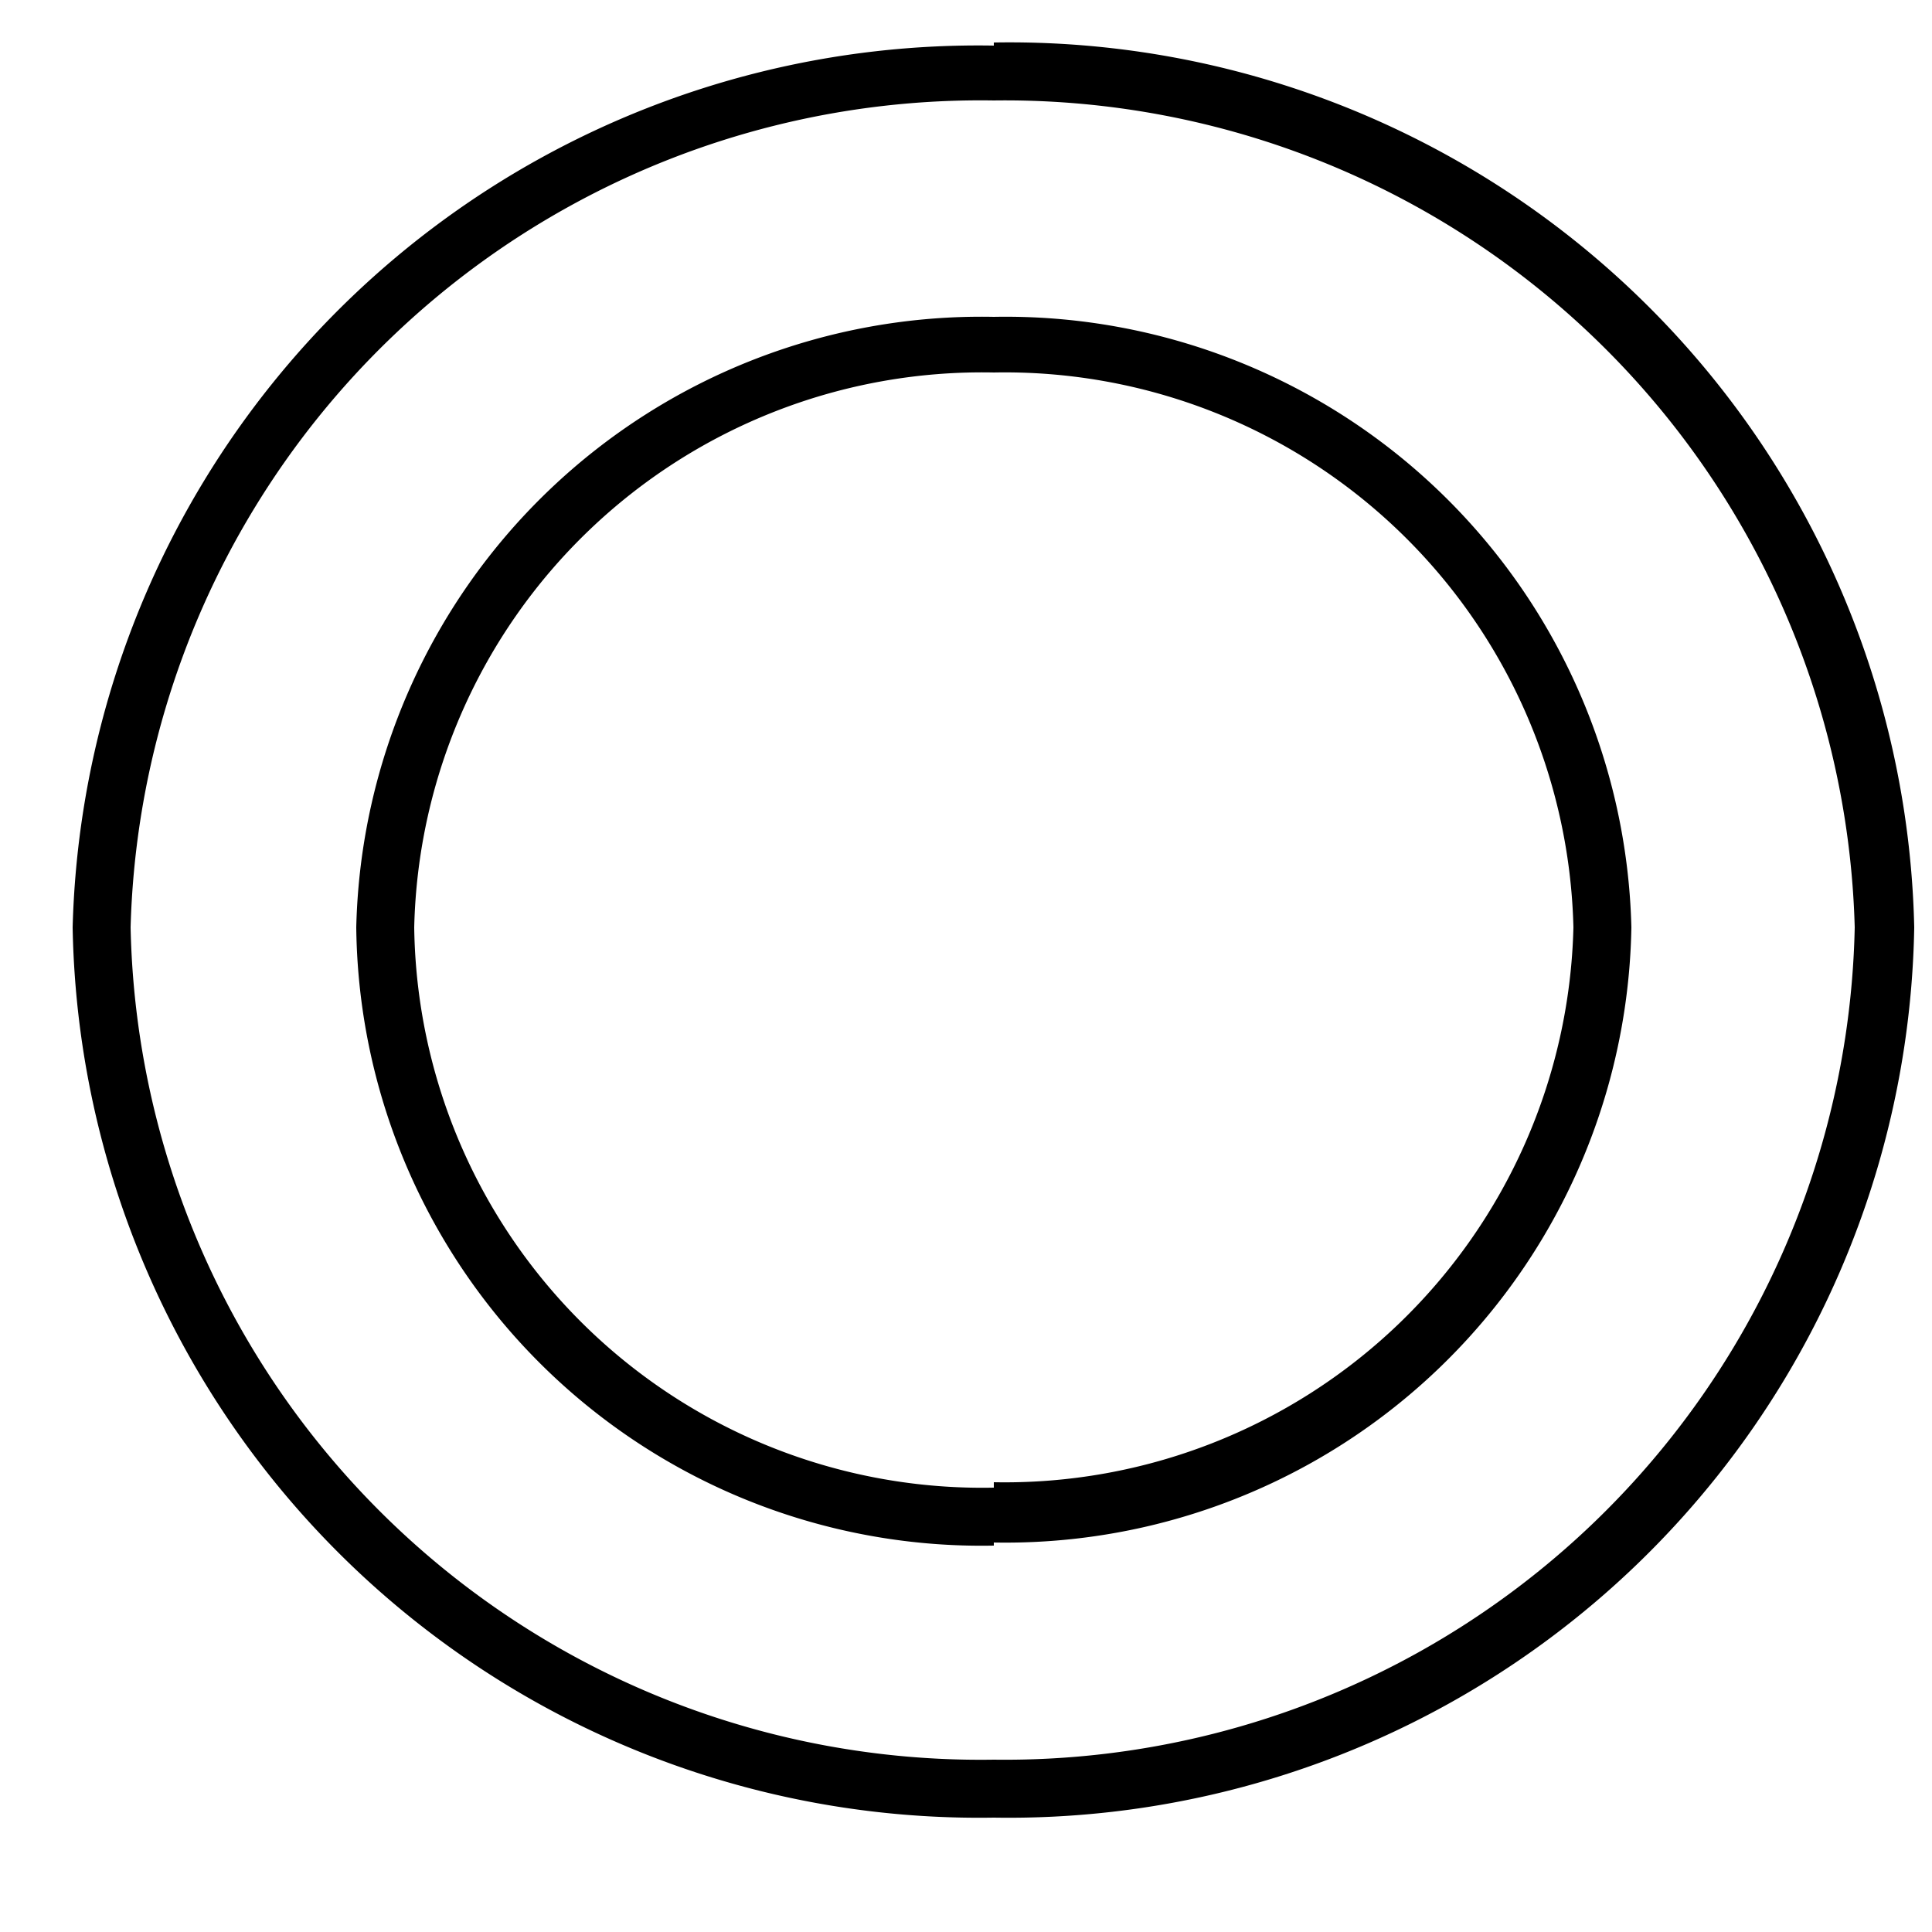 <?xml version="1.0" encoding="utf-8"?>
<!-- Generator: www.svgicons.com -->
<svg xmlns="http://www.w3.org/2000/svg" width="800" height="800" viewBox="0 0 25 25">
<path fill="currentColor" d="M12.86 1.3A11 11 0 0 1 24 12a11 11 0 0 1-11.14 10.77A11 11 0 0 1 1.69 12A11 11 0 0 1 12.86 1.3m0 18.66A8.1 8.1 0 0 0 21.11 12a8.1 8.1 0 0 0-8.25-7.9A8.09 8.09 0 0 0 4.61 12a8.09 8.09 0 0 0 8.25 8m0-19.41A11.72 11.72 0 0 0 .94 12a11.73 11.73 0 0 0 11.92 11.52A11.72 11.72 0 0 0 24.77 12A11.71 11.71 0 0 0 12.86.55Zm0 18.66A7.35 7.35 0 0 1 5.36 12a7.35 7.35 0 0 1 7.5-7.18a7.36 7.36 0 0 1 7.5 7.18a7.36 7.36 0 0 1-7.5 7.18Z"/>
</svg>